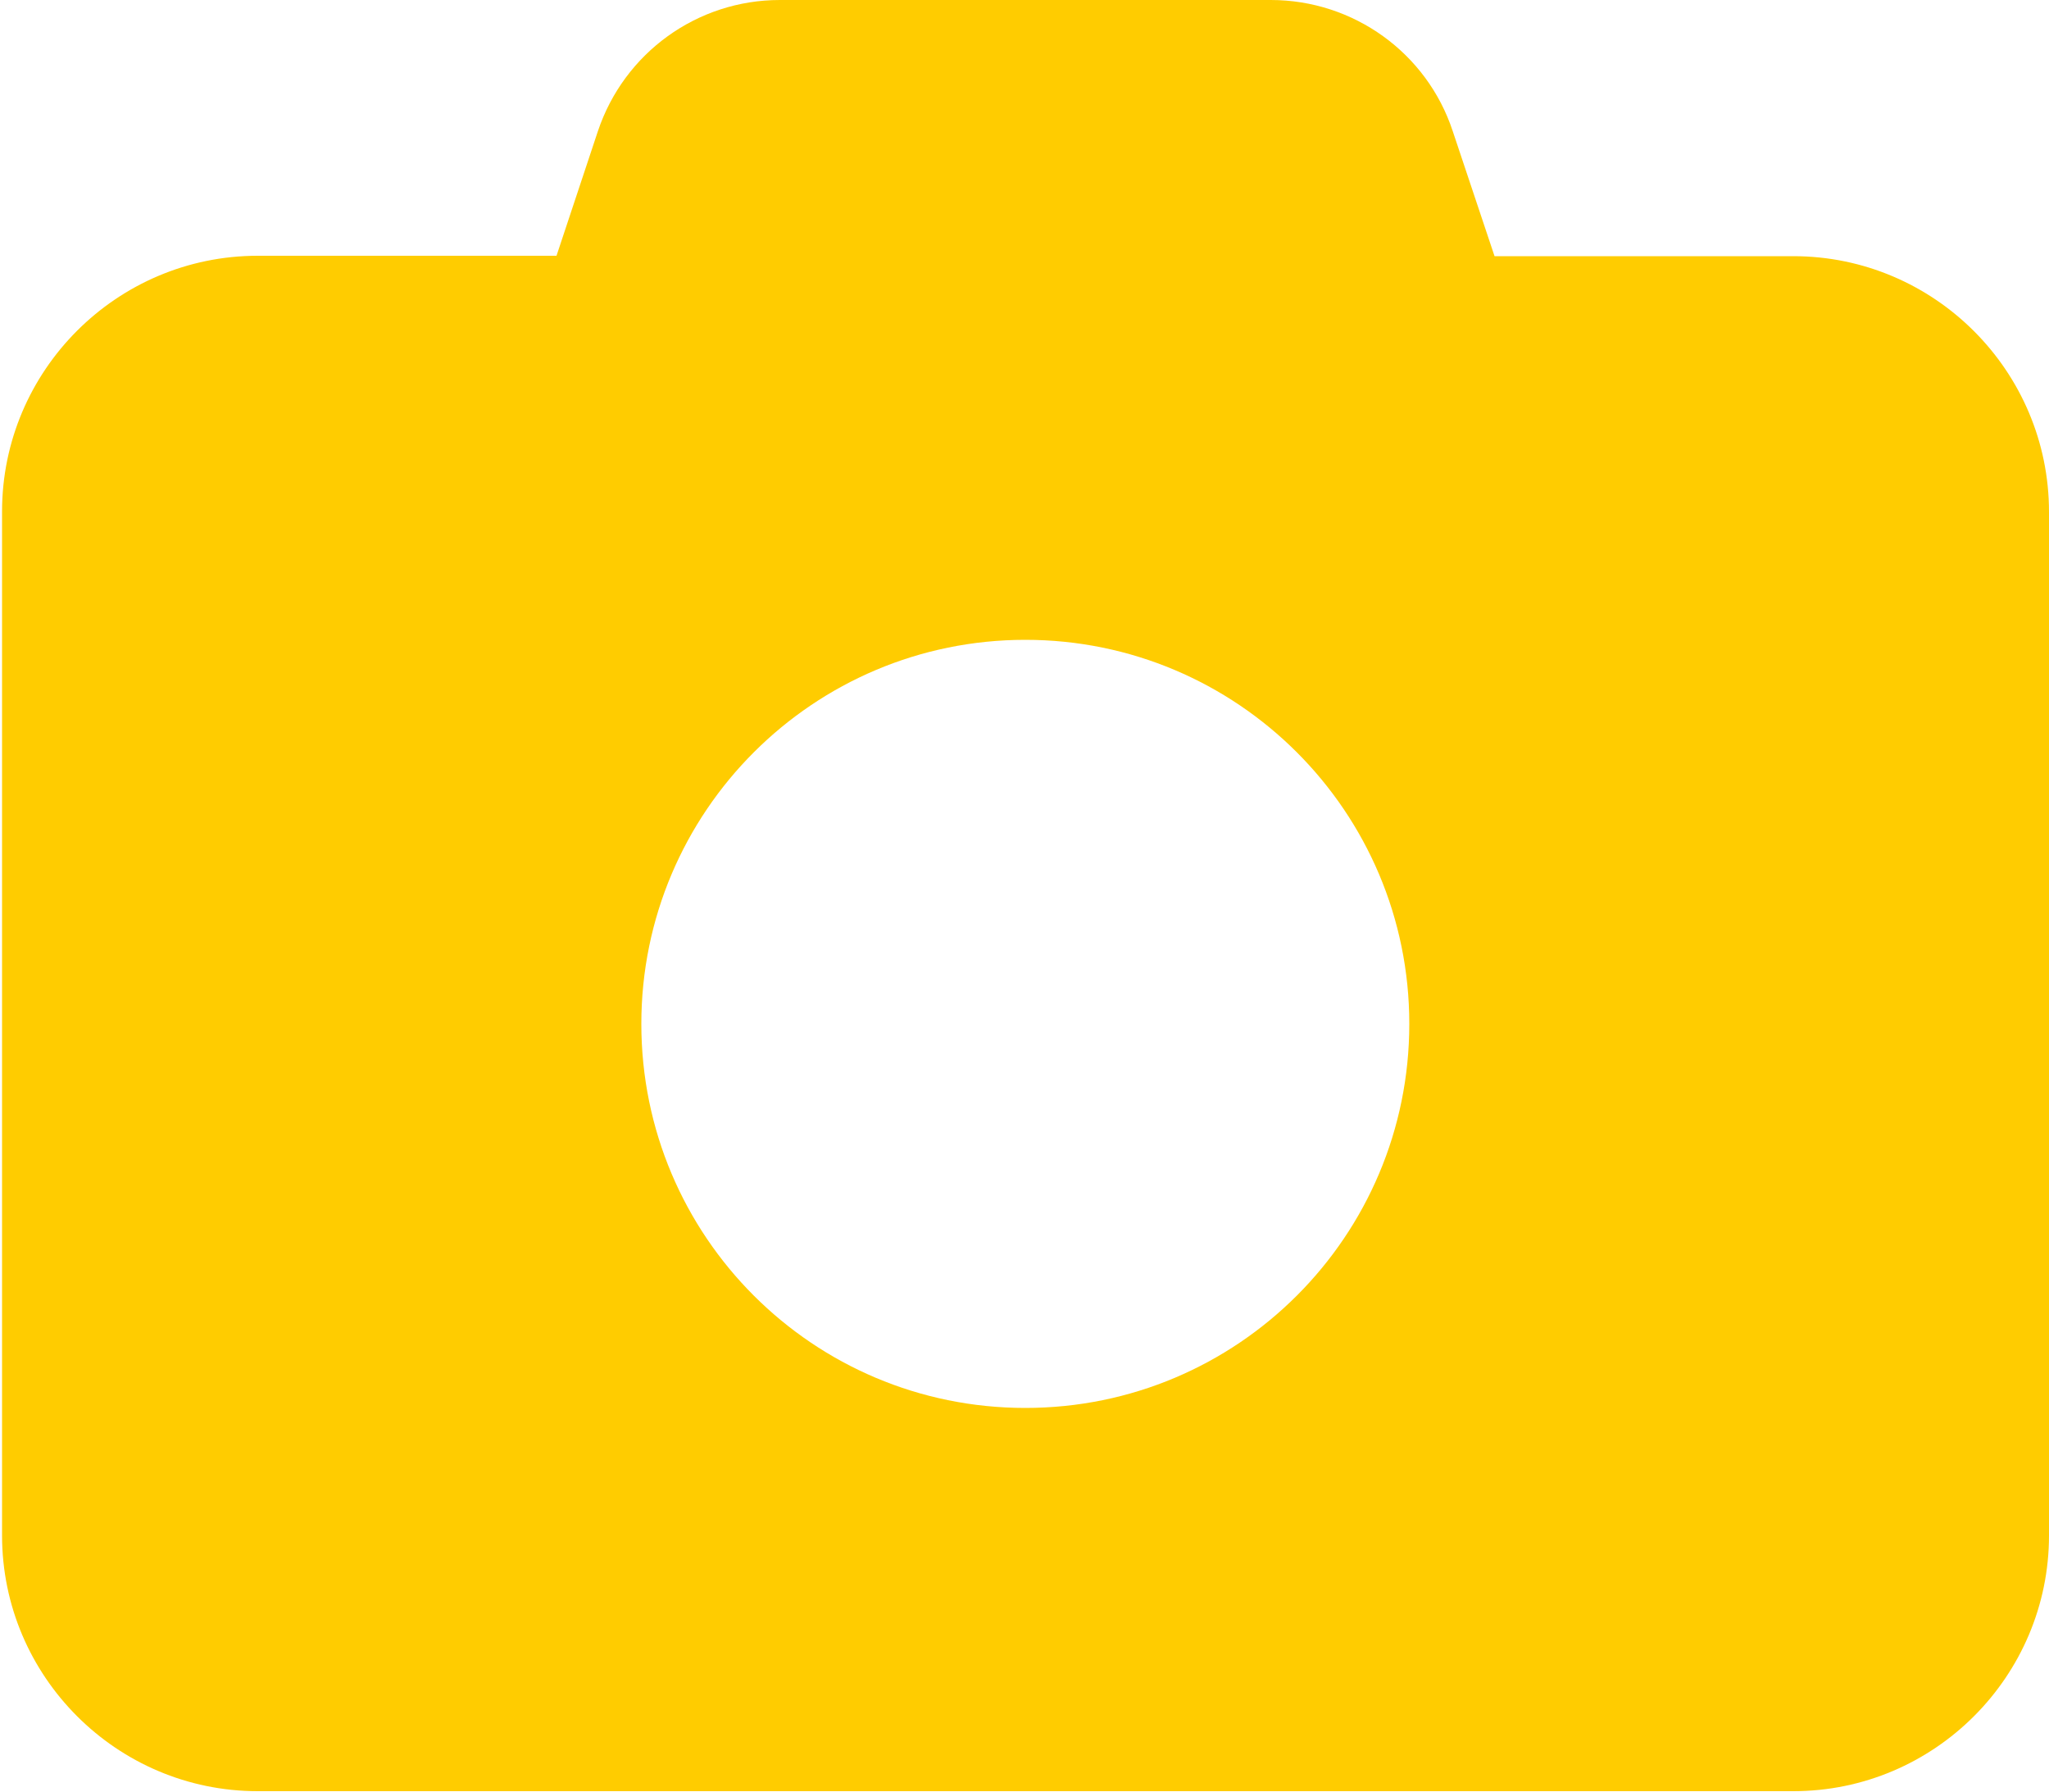 <?xml version="1.0" encoding="utf-8"?>
<!-- Generator: Adobe Illustrator 27.4.1, SVG Export Plug-In . SVG Version: 6.00 Build 0)  -->
<svg version="1.1" id="Шар_1" xmlns="http://www.w3.org/2000/svg" xmlns:xlink="http://www.w3.org/1999/xlink" x="0px" y="0px"
	 viewBox="0 0 500 437.1" style="enable-background:new 0 0 500 437.1;" xml:space="preserve">
<style type="text/css">
	.st0{fill:#FFCC00;}
</style>
<path class="st0" d="M145.9,32l-10.1,30.4H62.9c-34.4,0-62.4,28-62.4,62.4v249.8c0,34.4,28,62.4,62.4,62.4h374.7
	c34.4,0,62.4-28,62.4-62.4V124.9c0-34.4-28-62.4-62.4-62.4h-72.9L354.5,32c-6.3-19.1-24.2-32-44.4-32H190.3
	C170.1,0,152.3,12.9,145.9,32z M250.2,156.1c51.7,0,93.7,41.9,93.7,93.7s-41.9,93.7-93.7,93.7s-93.7-41.9-93.7-93.7
	S198.5,156.1,250.2,156.1z"/>
</svg>
